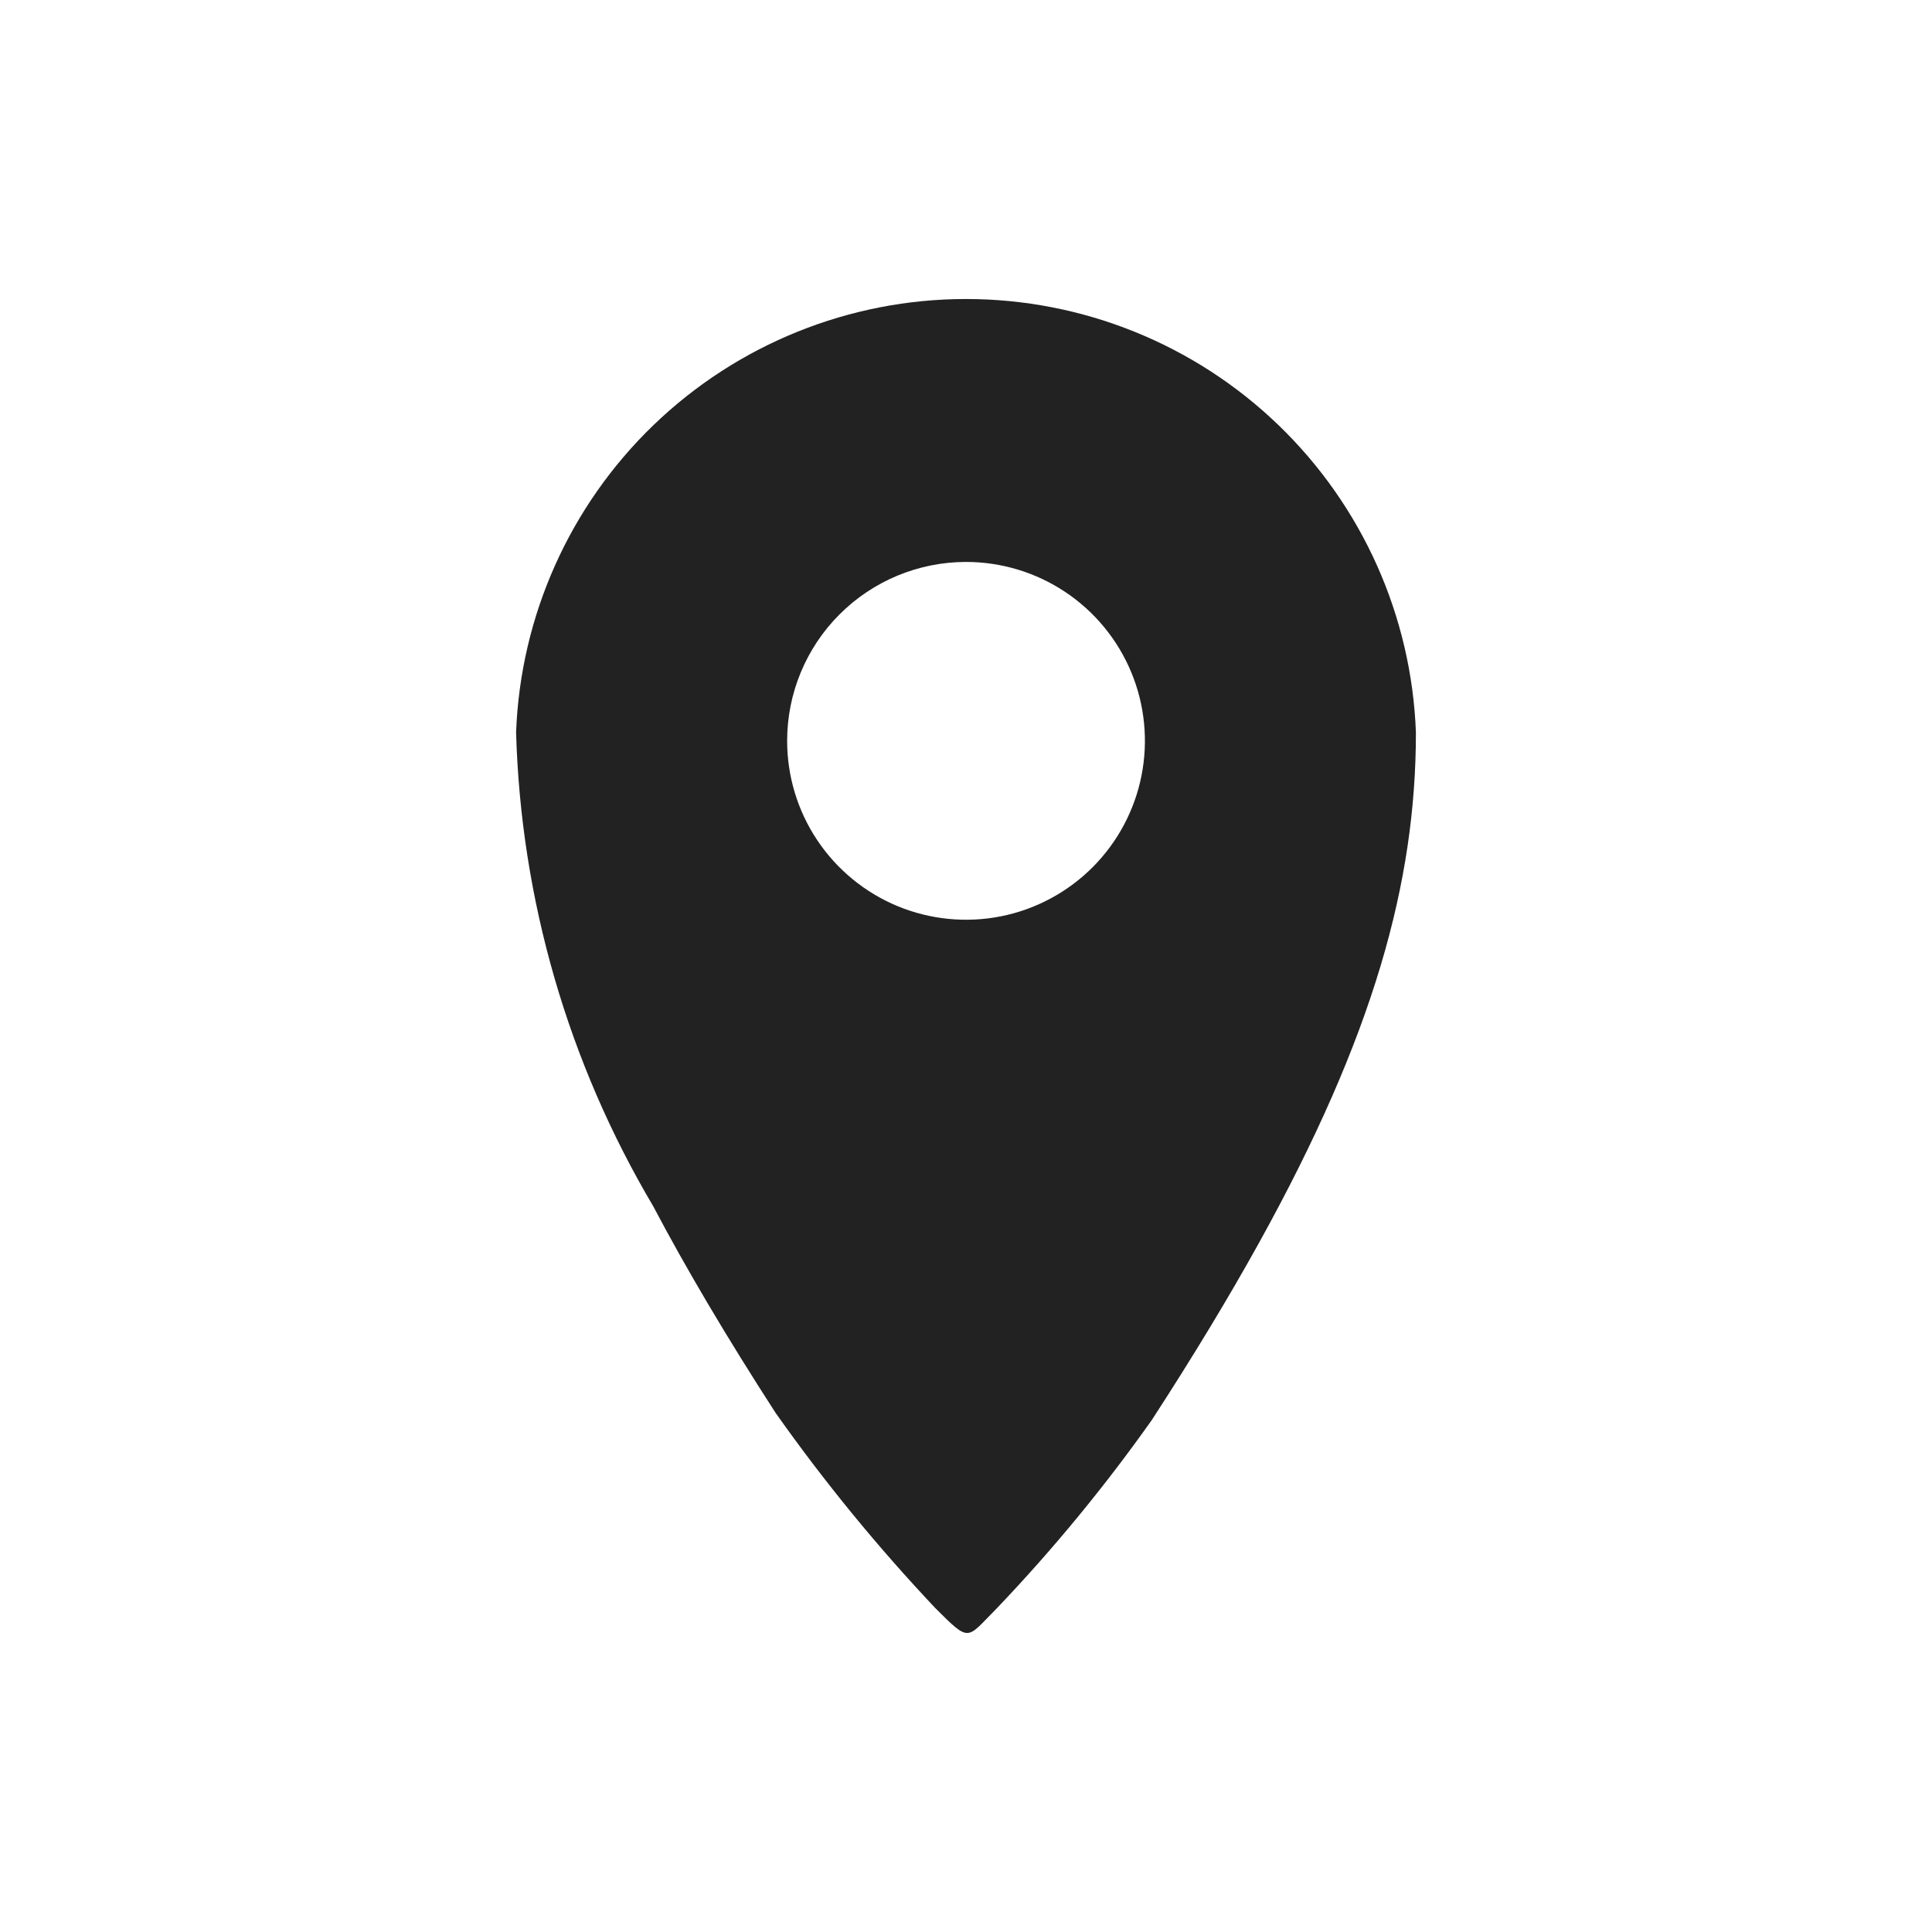 <svg viewBox="0 0 64 64" fill="none" xmlns="http://www.w3.org/2000/svg">
<path d="M25.69 46.8C27.299 49.079 29.068 51.241 30.983 53.27C32.155 54.441 32.006 54.292 33.023 53.275C34.883 51.325 36.597 49.242 38.154 47.042C39.519 44.94 40.696 42.993 41.704 41.175C45.515 34.295 46.904 29.22 46.904 24.264C46.76 20.407 45.127 16.757 42.348 14.079C39.569 11.401 35.86 9.905 32 9.905C28.141 9.905 24.432 11.401 21.652 14.078C18.873 16.756 17.24 20.407 17.096 24.264C17.254 29.793 18.816 35.192 21.635 39.952C22.742 42.05 24.083 44.313 25.69 46.8ZM32 18.615C33.172 18.615 34.318 18.962 35.292 19.613C36.267 20.264 37.027 21.19 37.476 22.273C37.924 23.355 38.042 24.547 37.813 25.697C37.585 26.846 37.02 27.902 36.192 28.731C35.363 29.56 34.307 30.125 33.157 30.354C32.008 30.582 30.816 30.465 29.733 30.017C28.65 29.568 27.725 28.808 27.073 27.834C26.422 26.859 26.075 25.713 26.075 24.541C26.075 22.97 26.7 21.463 27.811 20.352C28.922 19.241 30.428 18.616 32 18.615Z" fill="#222222"/>
</svg>

